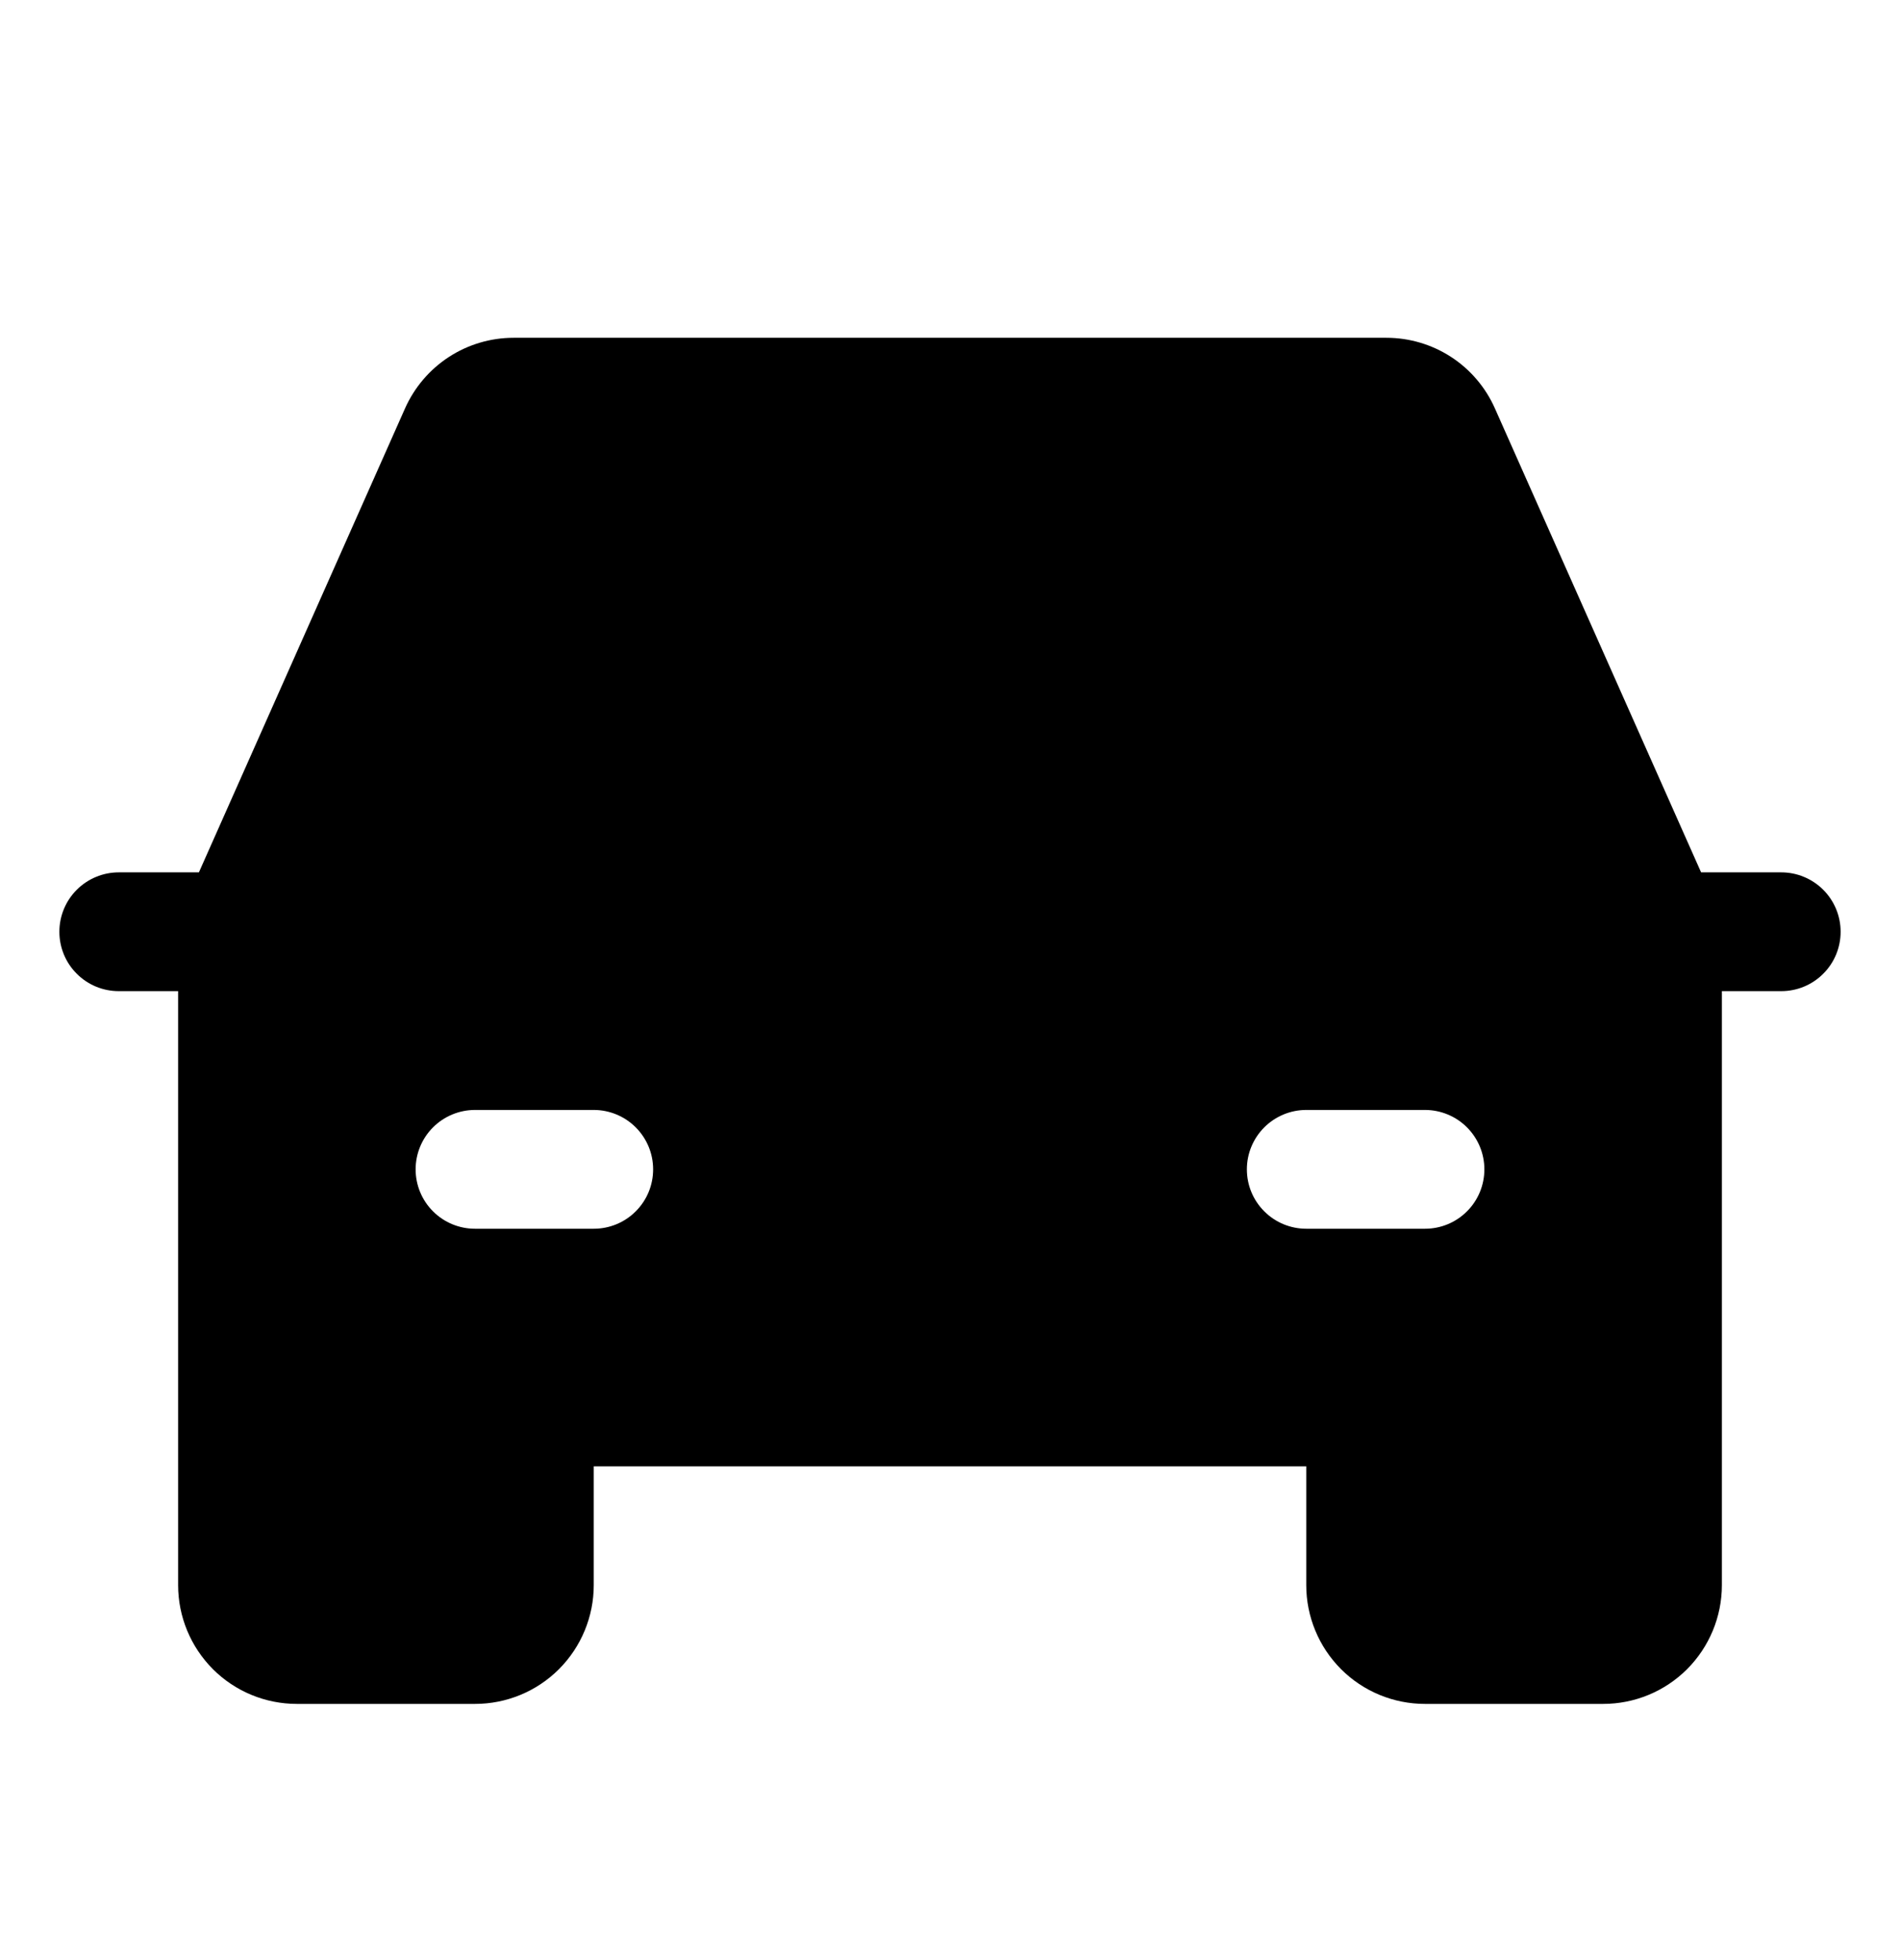 <svg width="32" height="33" viewBox="0 0 32 33" fill="none" xmlns="http://www.w3.org/2000/svg">
<g id="Car">
<path id="Vector" d="M30 14.687H28.65L25.177 6.875C25.02 6.521 24.764 6.221 24.44 6.01C24.115 5.799 23.737 5.687 23.35 5.687H8.65C8.263 5.687 7.885 5.799 7.56 6.01C7.236 6.221 6.98 6.521 6.822 6.875L3.35 14.687H2C1.735 14.687 1.48 14.793 1.293 14.98C1.105 15.168 1 15.422 1 15.687C1 15.953 1.105 16.207 1.293 16.394C1.48 16.582 1.735 16.687 2 16.687H3V26.687C3 27.218 3.211 27.726 3.586 28.102C3.961 28.477 4.47 28.687 5 28.687H8C8.53 28.687 9.039 28.477 9.414 28.102C9.789 27.726 10 27.218 10 26.687V24.687H22V26.687C22 27.218 22.211 27.726 22.586 28.102C22.961 28.477 23.47 28.687 24 28.687H27C27.53 28.687 28.039 28.477 28.414 28.102C28.789 27.726 29 27.218 29 26.687V16.687H30C30.265 16.687 30.52 16.582 30.707 16.394C30.895 16.207 31 15.953 31 15.687C31 15.422 30.895 15.168 30.707 14.98C30.52 14.793 30.265 14.687 30 14.687ZM10 20.687H8C7.735 20.687 7.48 20.582 7.293 20.394C7.105 20.207 7 19.953 7 19.687C7 19.422 7.105 19.168 7.293 18.98C7.48 18.793 7.735 18.687 8 18.687H10C10.265 18.687 10.52 18.793 10.707 18.98C10.895 19.168 11 19.422 11 19.687C11 19.953 10.895 20.207 10.707 20.394C10.52 20.582 10.265 20.687 10 20.687ZM22 20.687C21.735 20.687 21.48 20.582 21.293 20.394C21.105 20.207 21 19.953 21 19.687C21 19.422 21.105 19.168 21.293 18.98C21.48 18.793 21.735 18.687 22 18.687H24C24.265 18.687 24.52 18.793 24.707 18.98C24.895 19.168 25 19.422 25 19.687C25 19.953 24.895 20.207 24.707 20.394C24.52 20.582 24.265 20.687 24 20.687H22Z" fill="black"/>
</g>
</svg>
